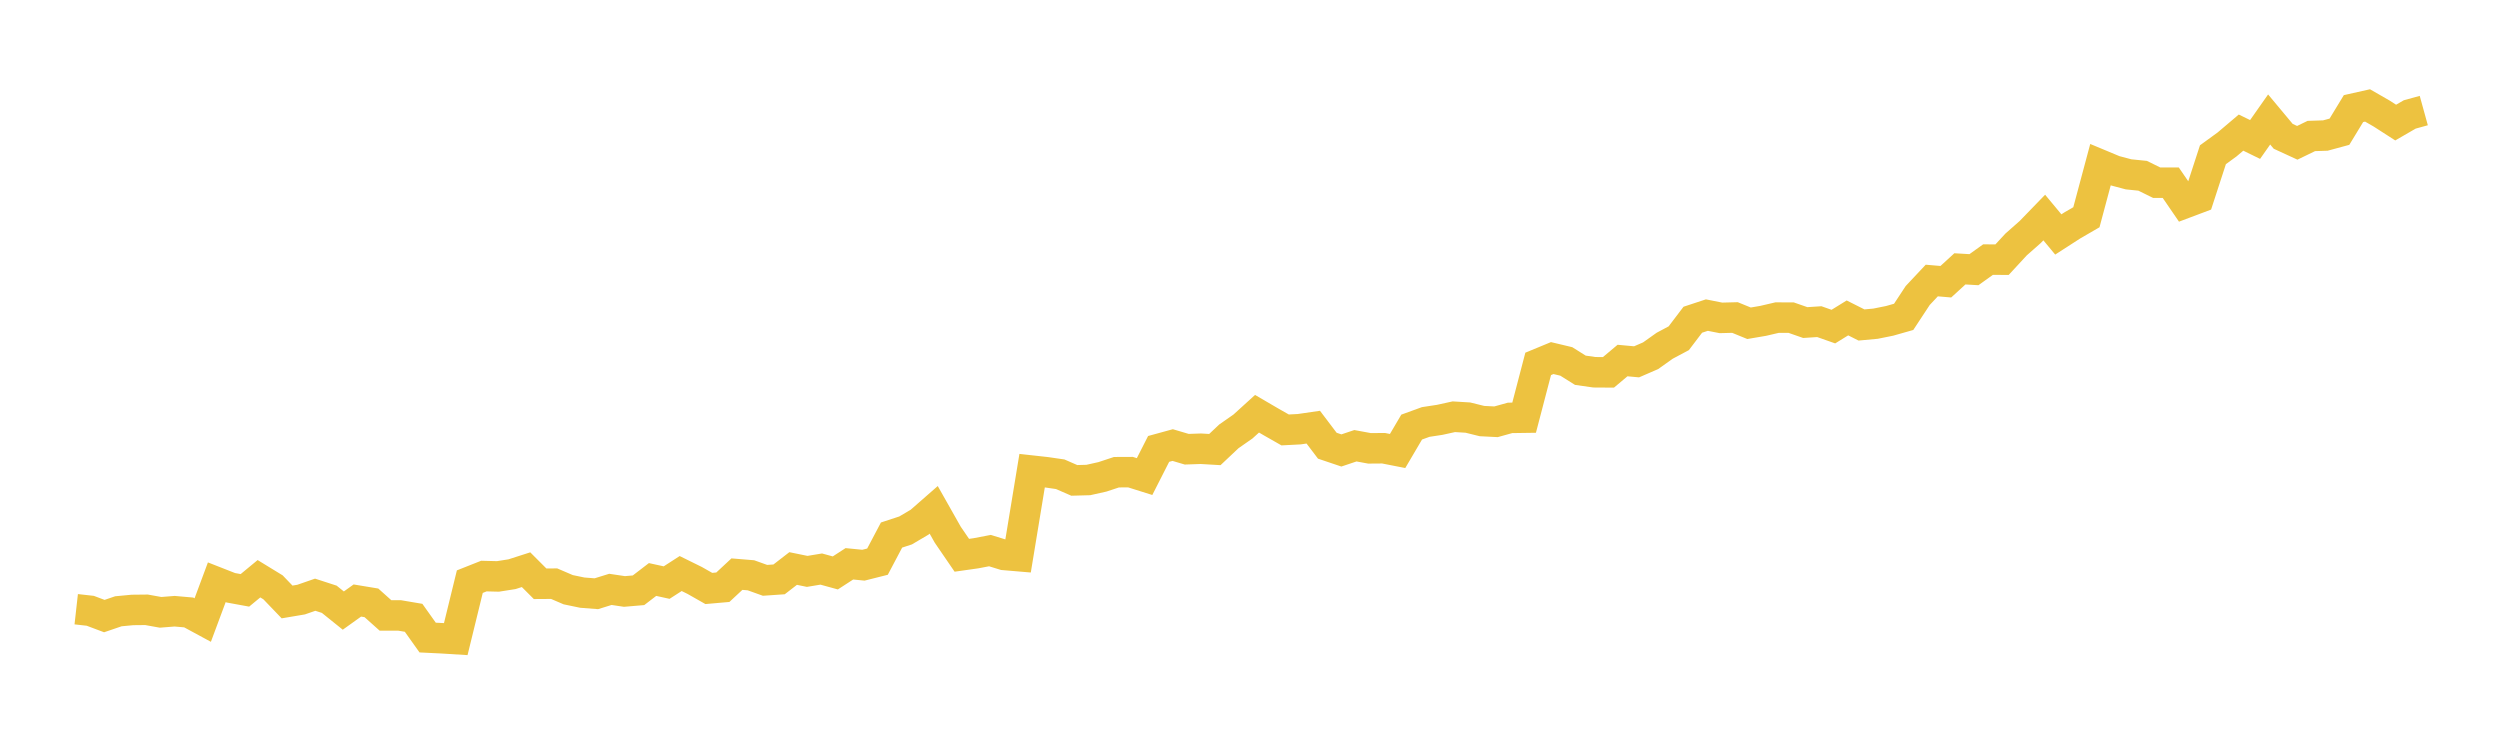 <svg width="164" height="48" xmlns="http://www.w3.org/2000/svg" xmlns:xlink="http://www.w3.org/1999/xlink"><path fill="none" stroke="rgb(237,194,64)" stroke-width="2" d="M5,39.965L5.922,40.068L6.844,40.415L7.766,40.1L8.689,40.013L9.611,40.003L10.533,40.169L11.455,40.096L12.377,40.177L13.299,40.676L14.222,38.196L15.144,38.558L16.066,38.727L16.988,37.965L17.91,38.529L18.832,39.489L19.754,39.333L20.677,39.013L21.599,39.312L22.521,40.054L23.443,39.394L24.365,39.547L25.287,40.372L26.21,40.372L27.132,40.528L28.054,41.824L28.976,41.869L29.898,41.926L30.82,38.156L31.743,37.79L32.665,37.813L33.587,37.668L34.509,37.372L35.431,38.295L36.353,38.289L37.275,38.685L38.198,38.877L39.12,38.949L40.042,38.663L40.964,38.8L41.886,38.722L42.808,38.015L43.731,38.218L44.653,37.624L45.575,38.079L46.497,38.603L47.419,38.522L48.341,37.663L49.263,37.739L50.186,38.07L51.108,38.007L52.03,37.294L52.952,37.483L53.874,37.33L54.796,37.584L55.719,36.986L56.641,37.077L57.563,36.845L58.485,35.099L59.407,34.797L60.329,34.253L61.251,33.446L62.174,35.079L63.096,36.426L64.018,36.295L64.94,36.119L65.862,36.404L66.784,36.482L67.707,30.875L68.629,30.977L69.551,31.111L70.473,31.513L71.395,31.488L72.317,31.282L73.24,30.977L74.162,30.973L75.084,31.263L76.006,29.449L76.928,29.196L77.85,29.469L78.772,29.437L79.695,29.491L80.617,28.622L81.539,27.979L82.461,27.141L83.383,27.679L84.305,28.204L85.228,28.156L86.15,28.022L87.072,29.239L87.994,29.55L88.916,29.241L89.838,29.411L90.76,29.404L91.683,29.585L92.605,28.017L93.527,27.682L94.449,27.541L95.371,27.338L96.293,27.394L97.216,27.622L98.138,27.669L99.06,27.413L99.982,27.4L100.904,23.871L101.826,23.49L102.749,23.71L103.671,24.289L104.593,24.42L105.515,24.426L106.437,23.651L107.359,23.736L108.281,23.336L109.204,22.68L110.126,22.189L111.048,20.974L111.97,20.67L112.892,20.853L113.814,20.829L114.737,21.206L115.659,21.049L116.581,20.834L117.503,20.838L118.425,21.16L119.347,21.1L120.269,21.425L121.192,20.855L122.114,21.319L123.036,21.234L123.958,21.048L124.88,20.786L125.802,19.385L126.725,18.402L127.647,18.481L128.569,17.637L129.491,17.691L130.413,17.03L131.335,17.034L132.257,16.036L133.18,15.222L134.102,14.27L135.024,15.38L135.946,14.786L136.868,14.251L137.79,10.807L138.713,11.192L139.635,11.437L140.557,11.531L141.479,11.985L142.401,11.984L143.323,13.329L144.246,12.982L145.168,10.15L146.09,9.48L147.012,8.699L147.934,9.15L148.856,7.838L149.778,8.943L150.701,9.368L151.623,8.921L152.545,8.891L153.467,8.641L154.389,7.124L155.311,6.917L156.234,7.448L157.156,8.041L158.078,7.507L159,7.253"></path></svg>